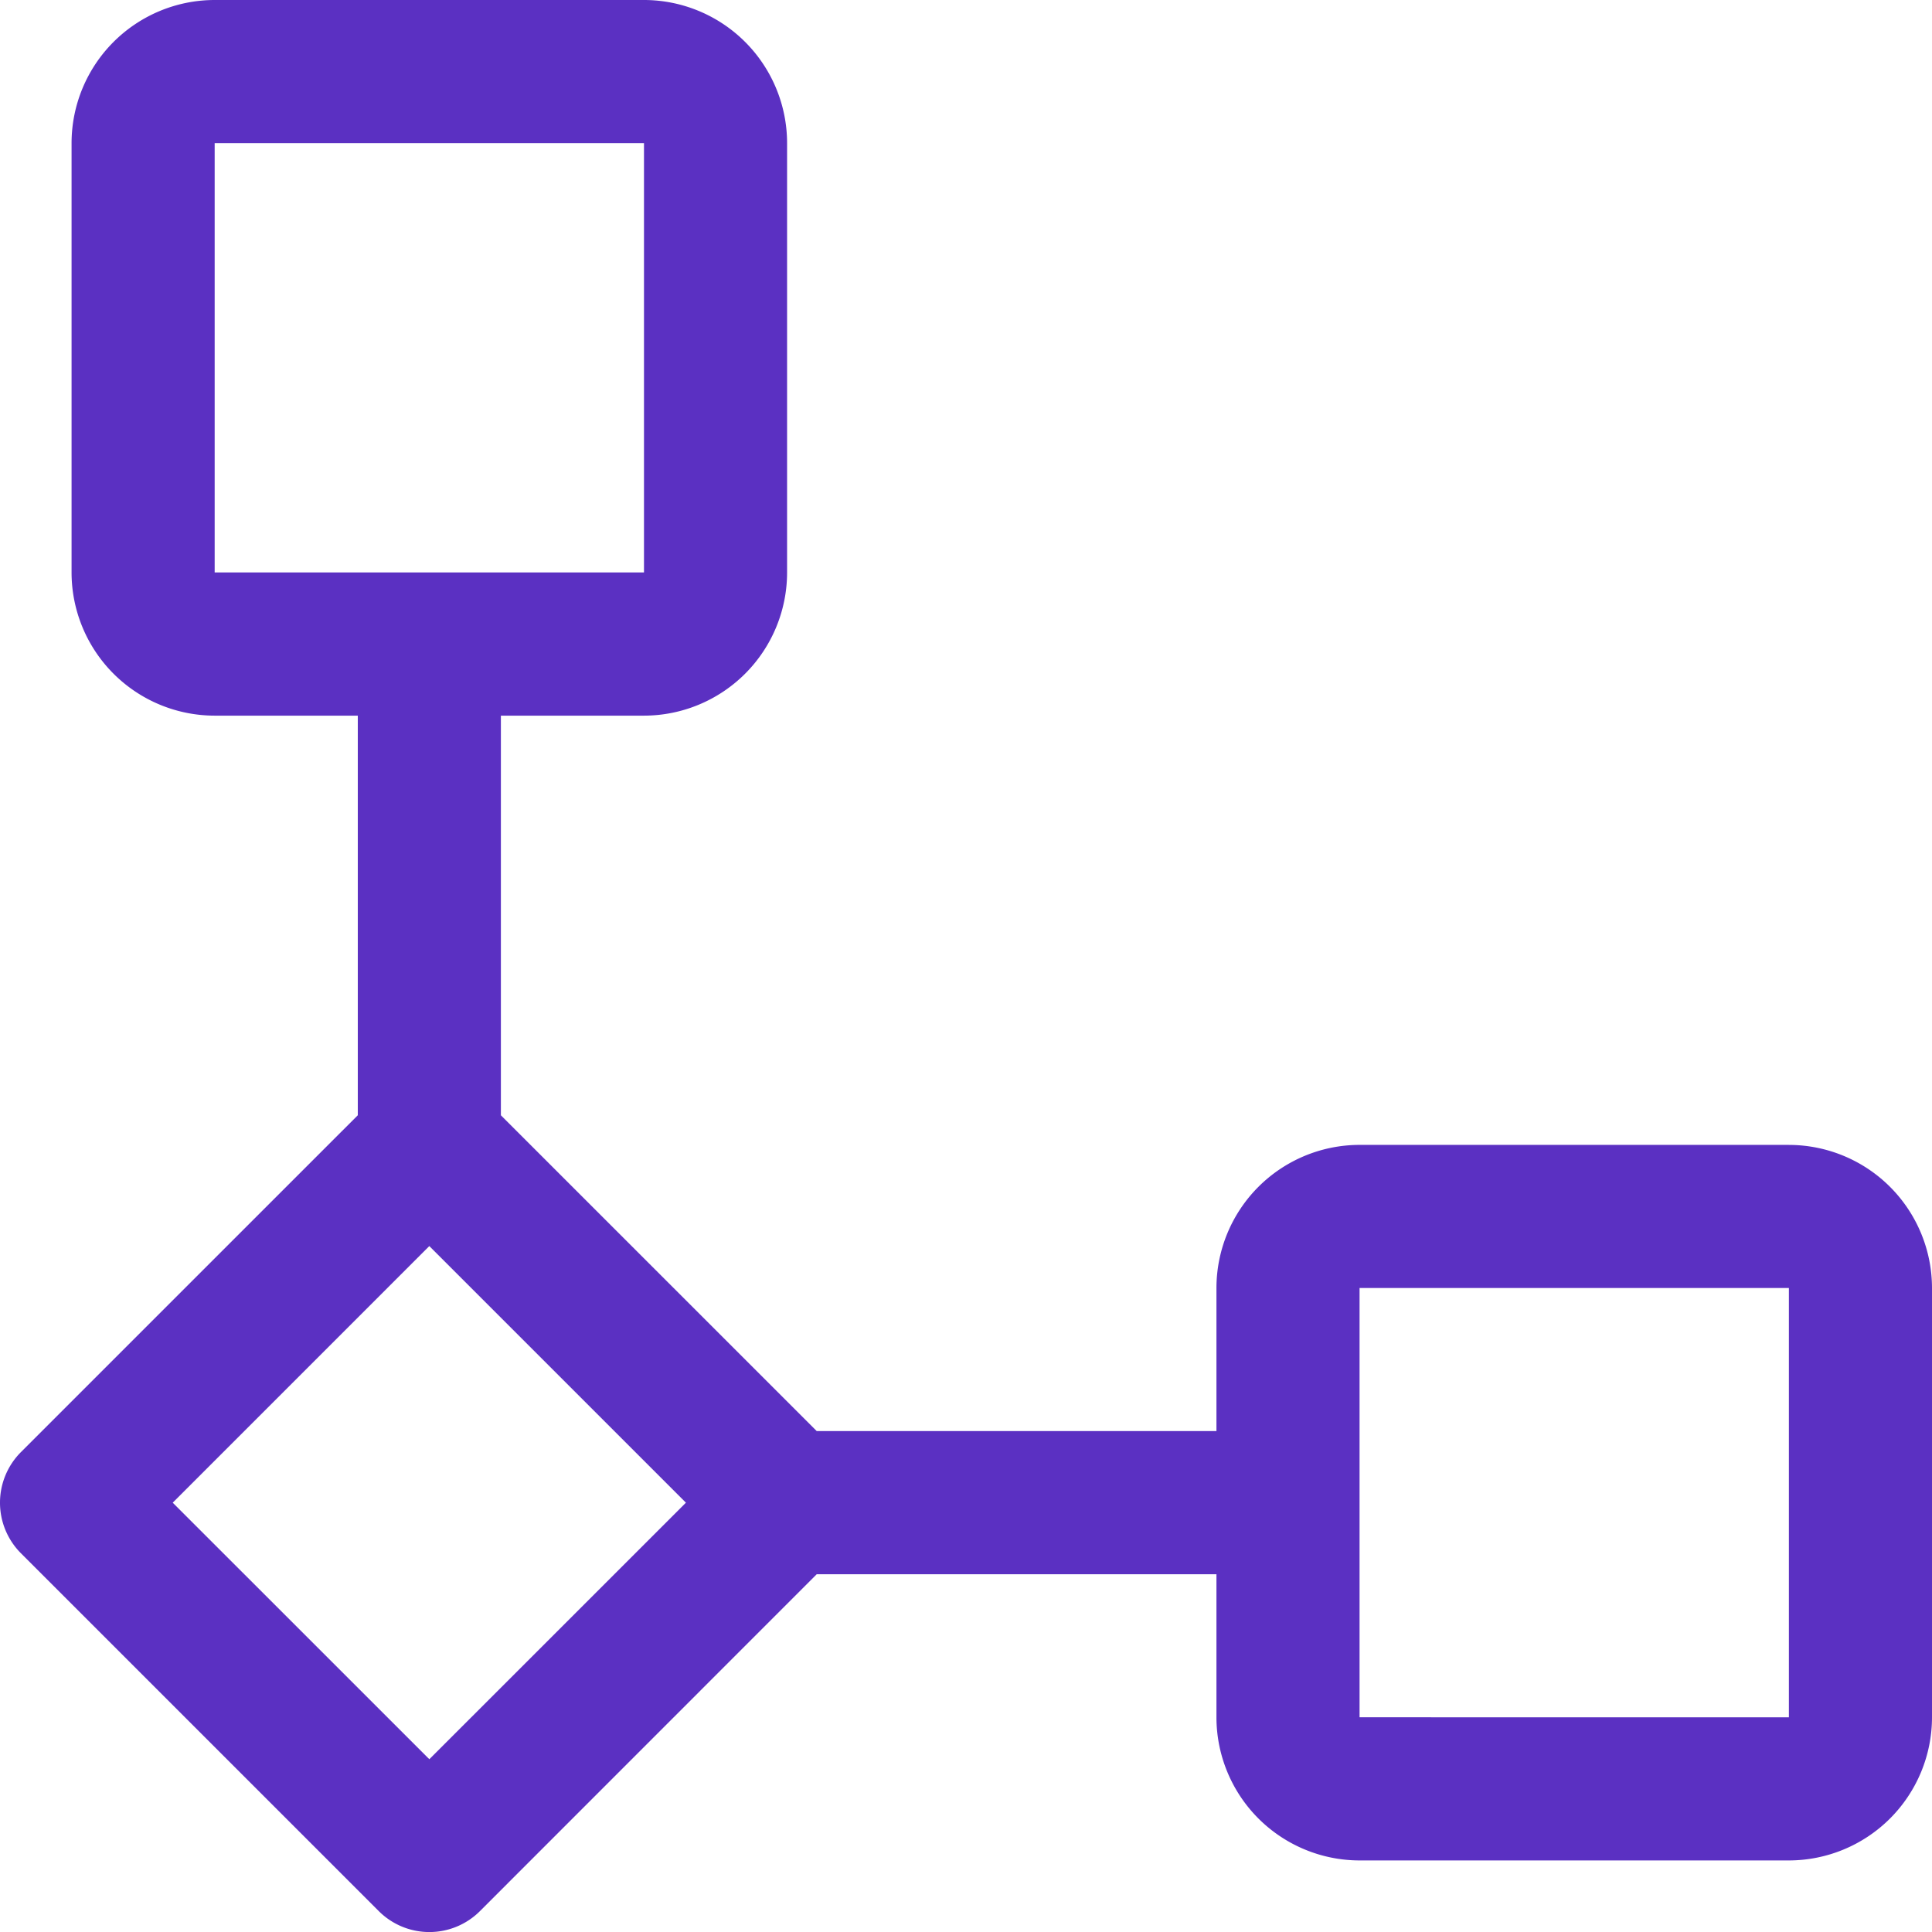 <svg xmlns="http://www.w3.org/2000/svg" width="81.53" height="81.53" viewBox="0 0 81.53 81.53">
  <g id="security-benefit-icon-03" transform="translate(-18.001 -12)">
    <path id="Path_1272" data-name="Path 1272" d="M93.492,60.314H75.374a6.045,6.045,0,0,0-6.039,6.039v6.039H52.467L39.138,59.064V42.2h6.039a6.045,6.045,0,0,0,6.039-6.039V18.039A6.045,6.045,0,0,0,45.177,12H27.06a6.045,6.045,0,0,0-6.039,6.039V36.157A6.045,6.045,0,0,0,27.06,42.2H33.1V59.064L18.885,73.278a3.02,3.02,0,0,0,0,4.27l15.1,15.1a3.02,3.02,0,0,0,4.27,0L52.467,78.432H69.335v6.039a6.045,6.045,0,0,0,6.039,6.039H93.492a6.045,6.045,0,0,0,6.039-6.039V66.354a6.045,6.045,0,0,0-6.039-6.039ZM27.06,18.039H45.177V36.157H27.06Zm9.059,68.2L25.29,75.413,36.118,64.584,46.947,75.413Zm39.255-1.77V66.354H93.492V84.471Z" transform="translate(0 0)" fill="#5b30c2"/>
  </g>
</svg>

